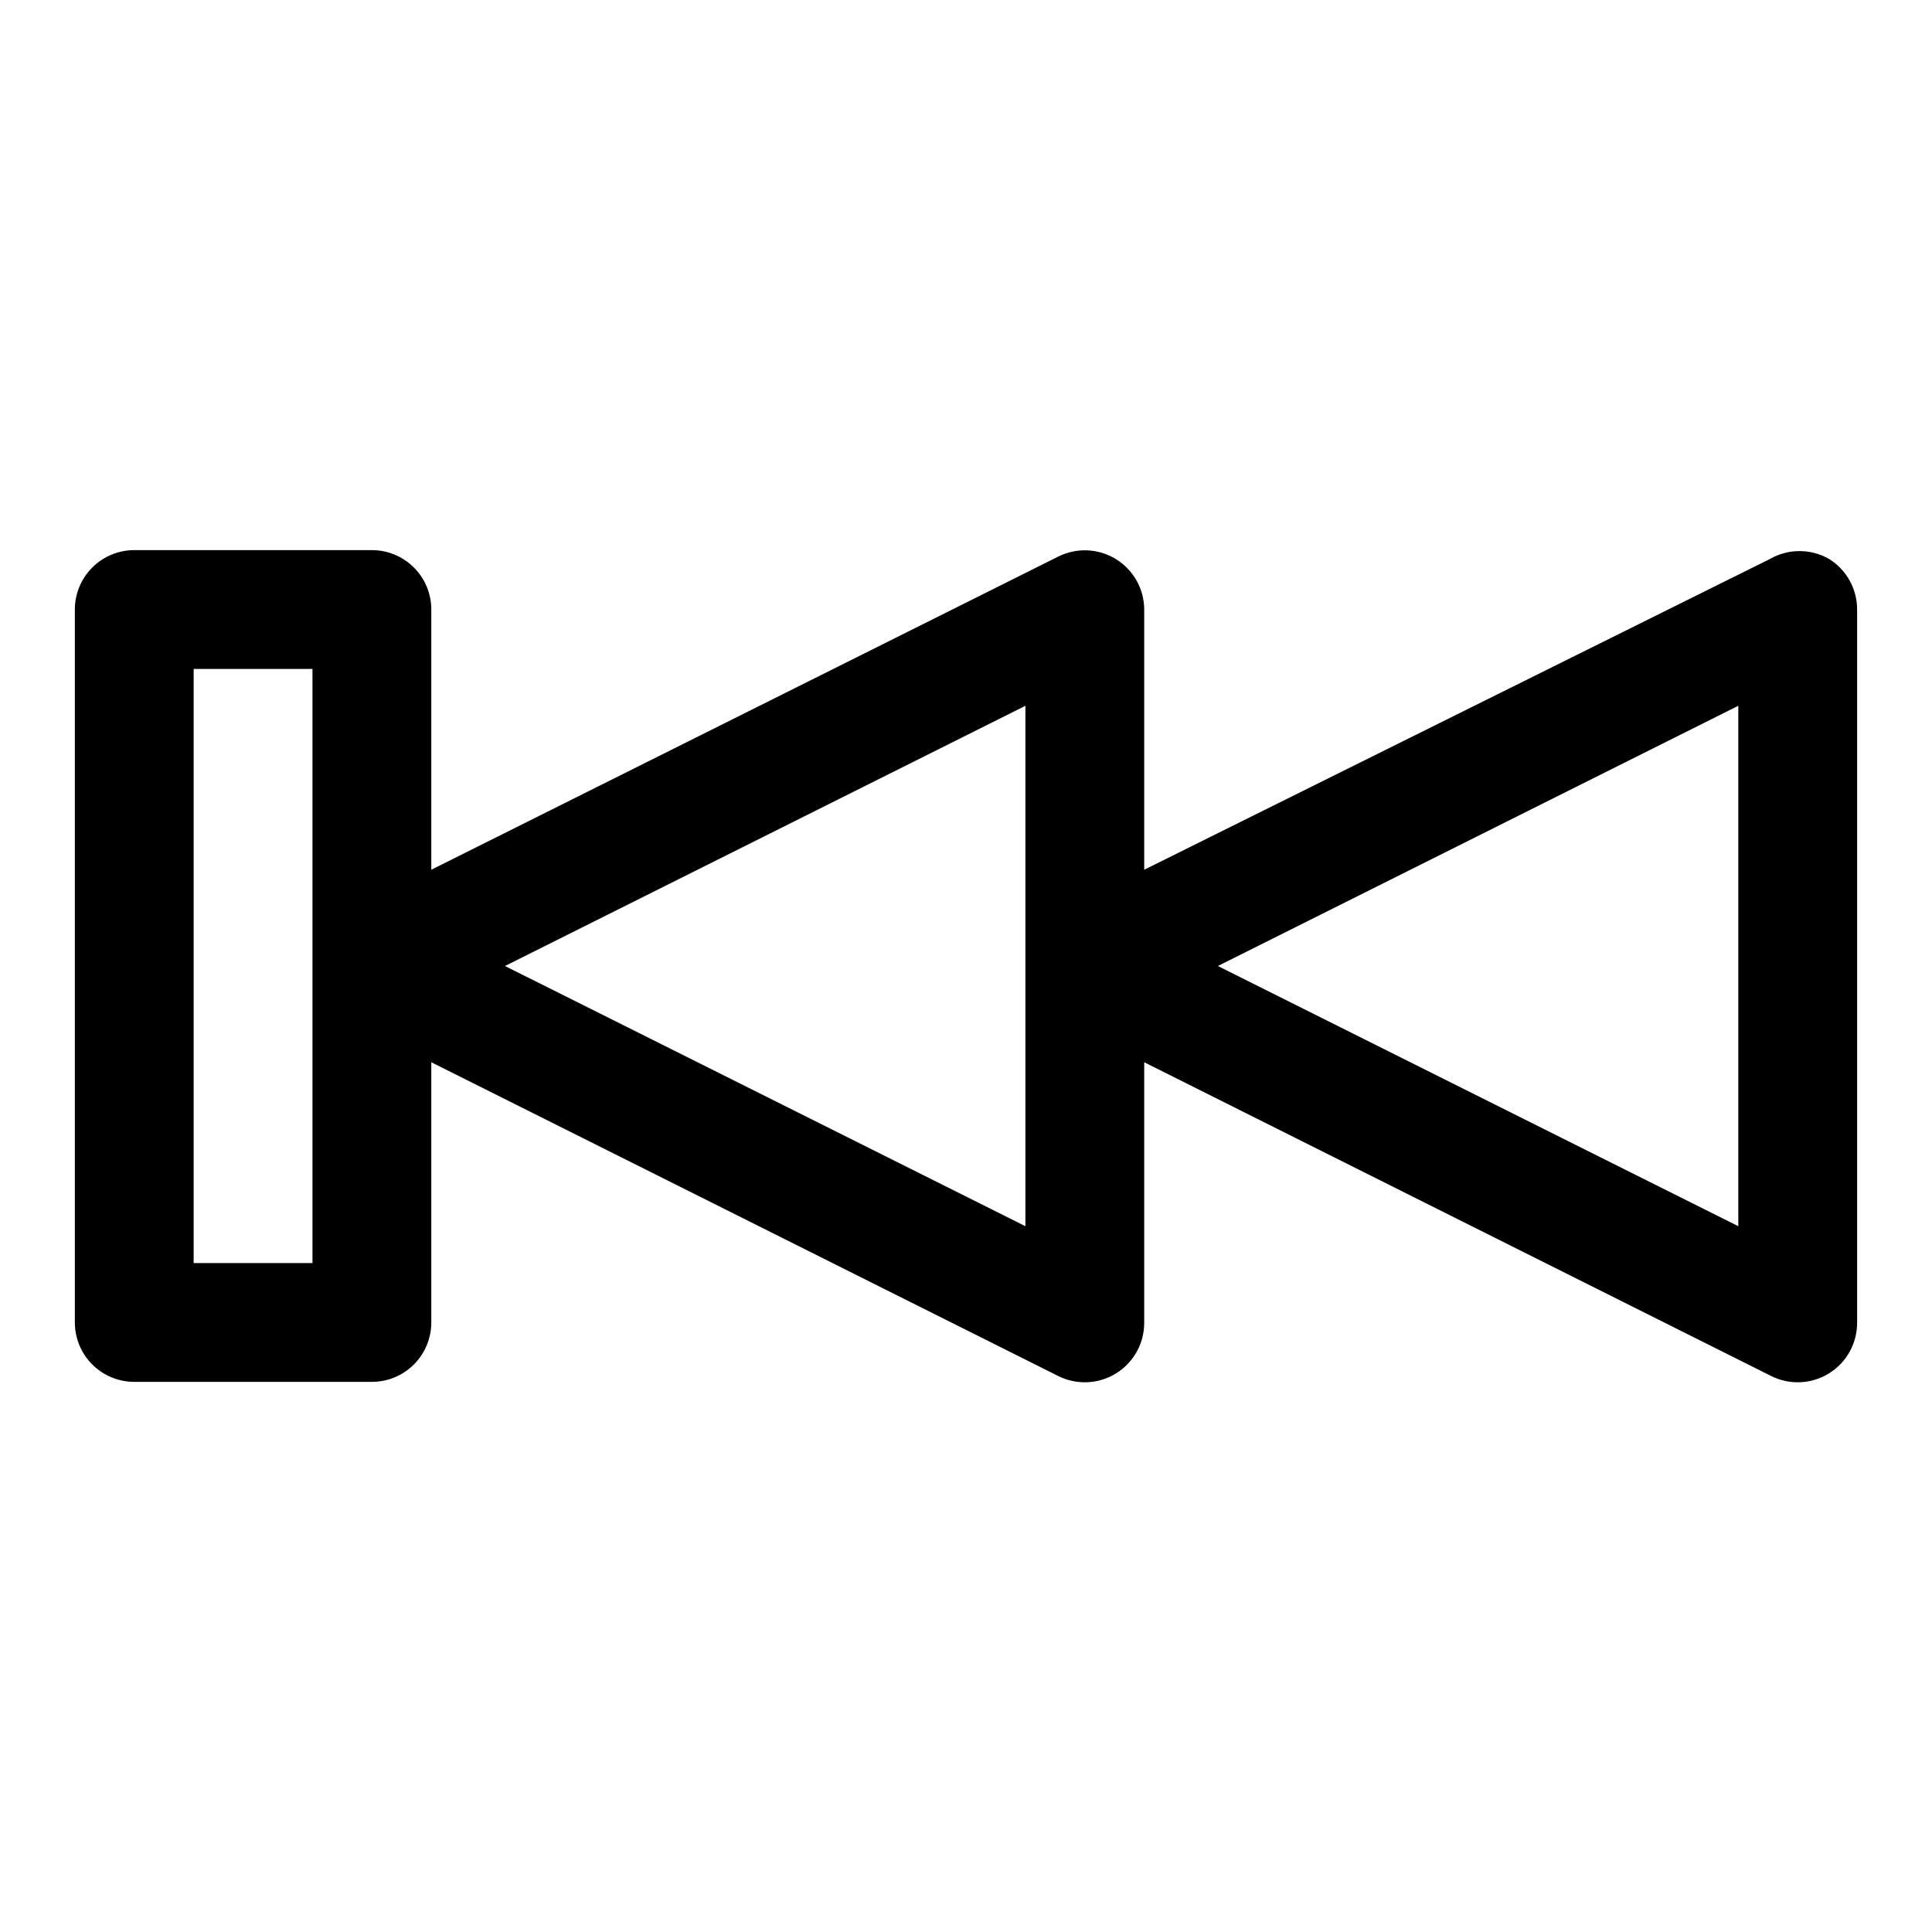 <?xml version="1.0" encoding="UTF-8"?>
<!-- Uploaded to: ICON Repo, www.svgrepo.com, Generator: ICON Repo Mixer Tools -->
<svg fill="#000000" width="800px" height="800px" version="1.1" viewBox="144 144 512 512" xmlns="http://www.w3.org/2000/svg">
 <path d="m628.76 292.15c-2.391-1.383-5.106-2.109-7.871-2.109-2.762 0-5.477 0.727-7.871 2.109l-165.79 82.34v-68.957c-0.016-5.457-2.856-10.516-7.508-13.371-4.652-2.856-10.449-3.098-15.32-0.641l-166.1 82.969v-68.957c0-4.176-1.656-8.18-4.609-11.133s-6.957-4.613-11.133-4.613h-62.977c-4.176 0-8.18 1.66-11.133 4.613s-4.613 6.957-4.613 11.133v188.93c0 4.176 1.66 8.184 4.613 11.133 2.953 2.953 6.957 4.613 11.133 4.613h62.977c4.176 0 8.18-1.66 11.133-4.613 2.953-2.949 4.609-6.957 4.609-11.133v-68.957l166.1 83.129c4.898 2.469 10.727 2.211 15.387-0.684 4.66-2.891 7.481-8 7.441-13.488v-68.957l166.1 83.129c4.894 2.469 10.727 2.211 15.387-0.684 4.66-2.891 7.481-8 7.441-13.488v-188.93c0.012-5.441-2.789-10.5-7.402-13.383zm-401.95 186.57h-31.488v-157.44h31.488zm188.93-9.762-137.92-68.957 137.92-68.961zm188.93 0-137.92-68.957 137.92-68.961z"/>
</svg>